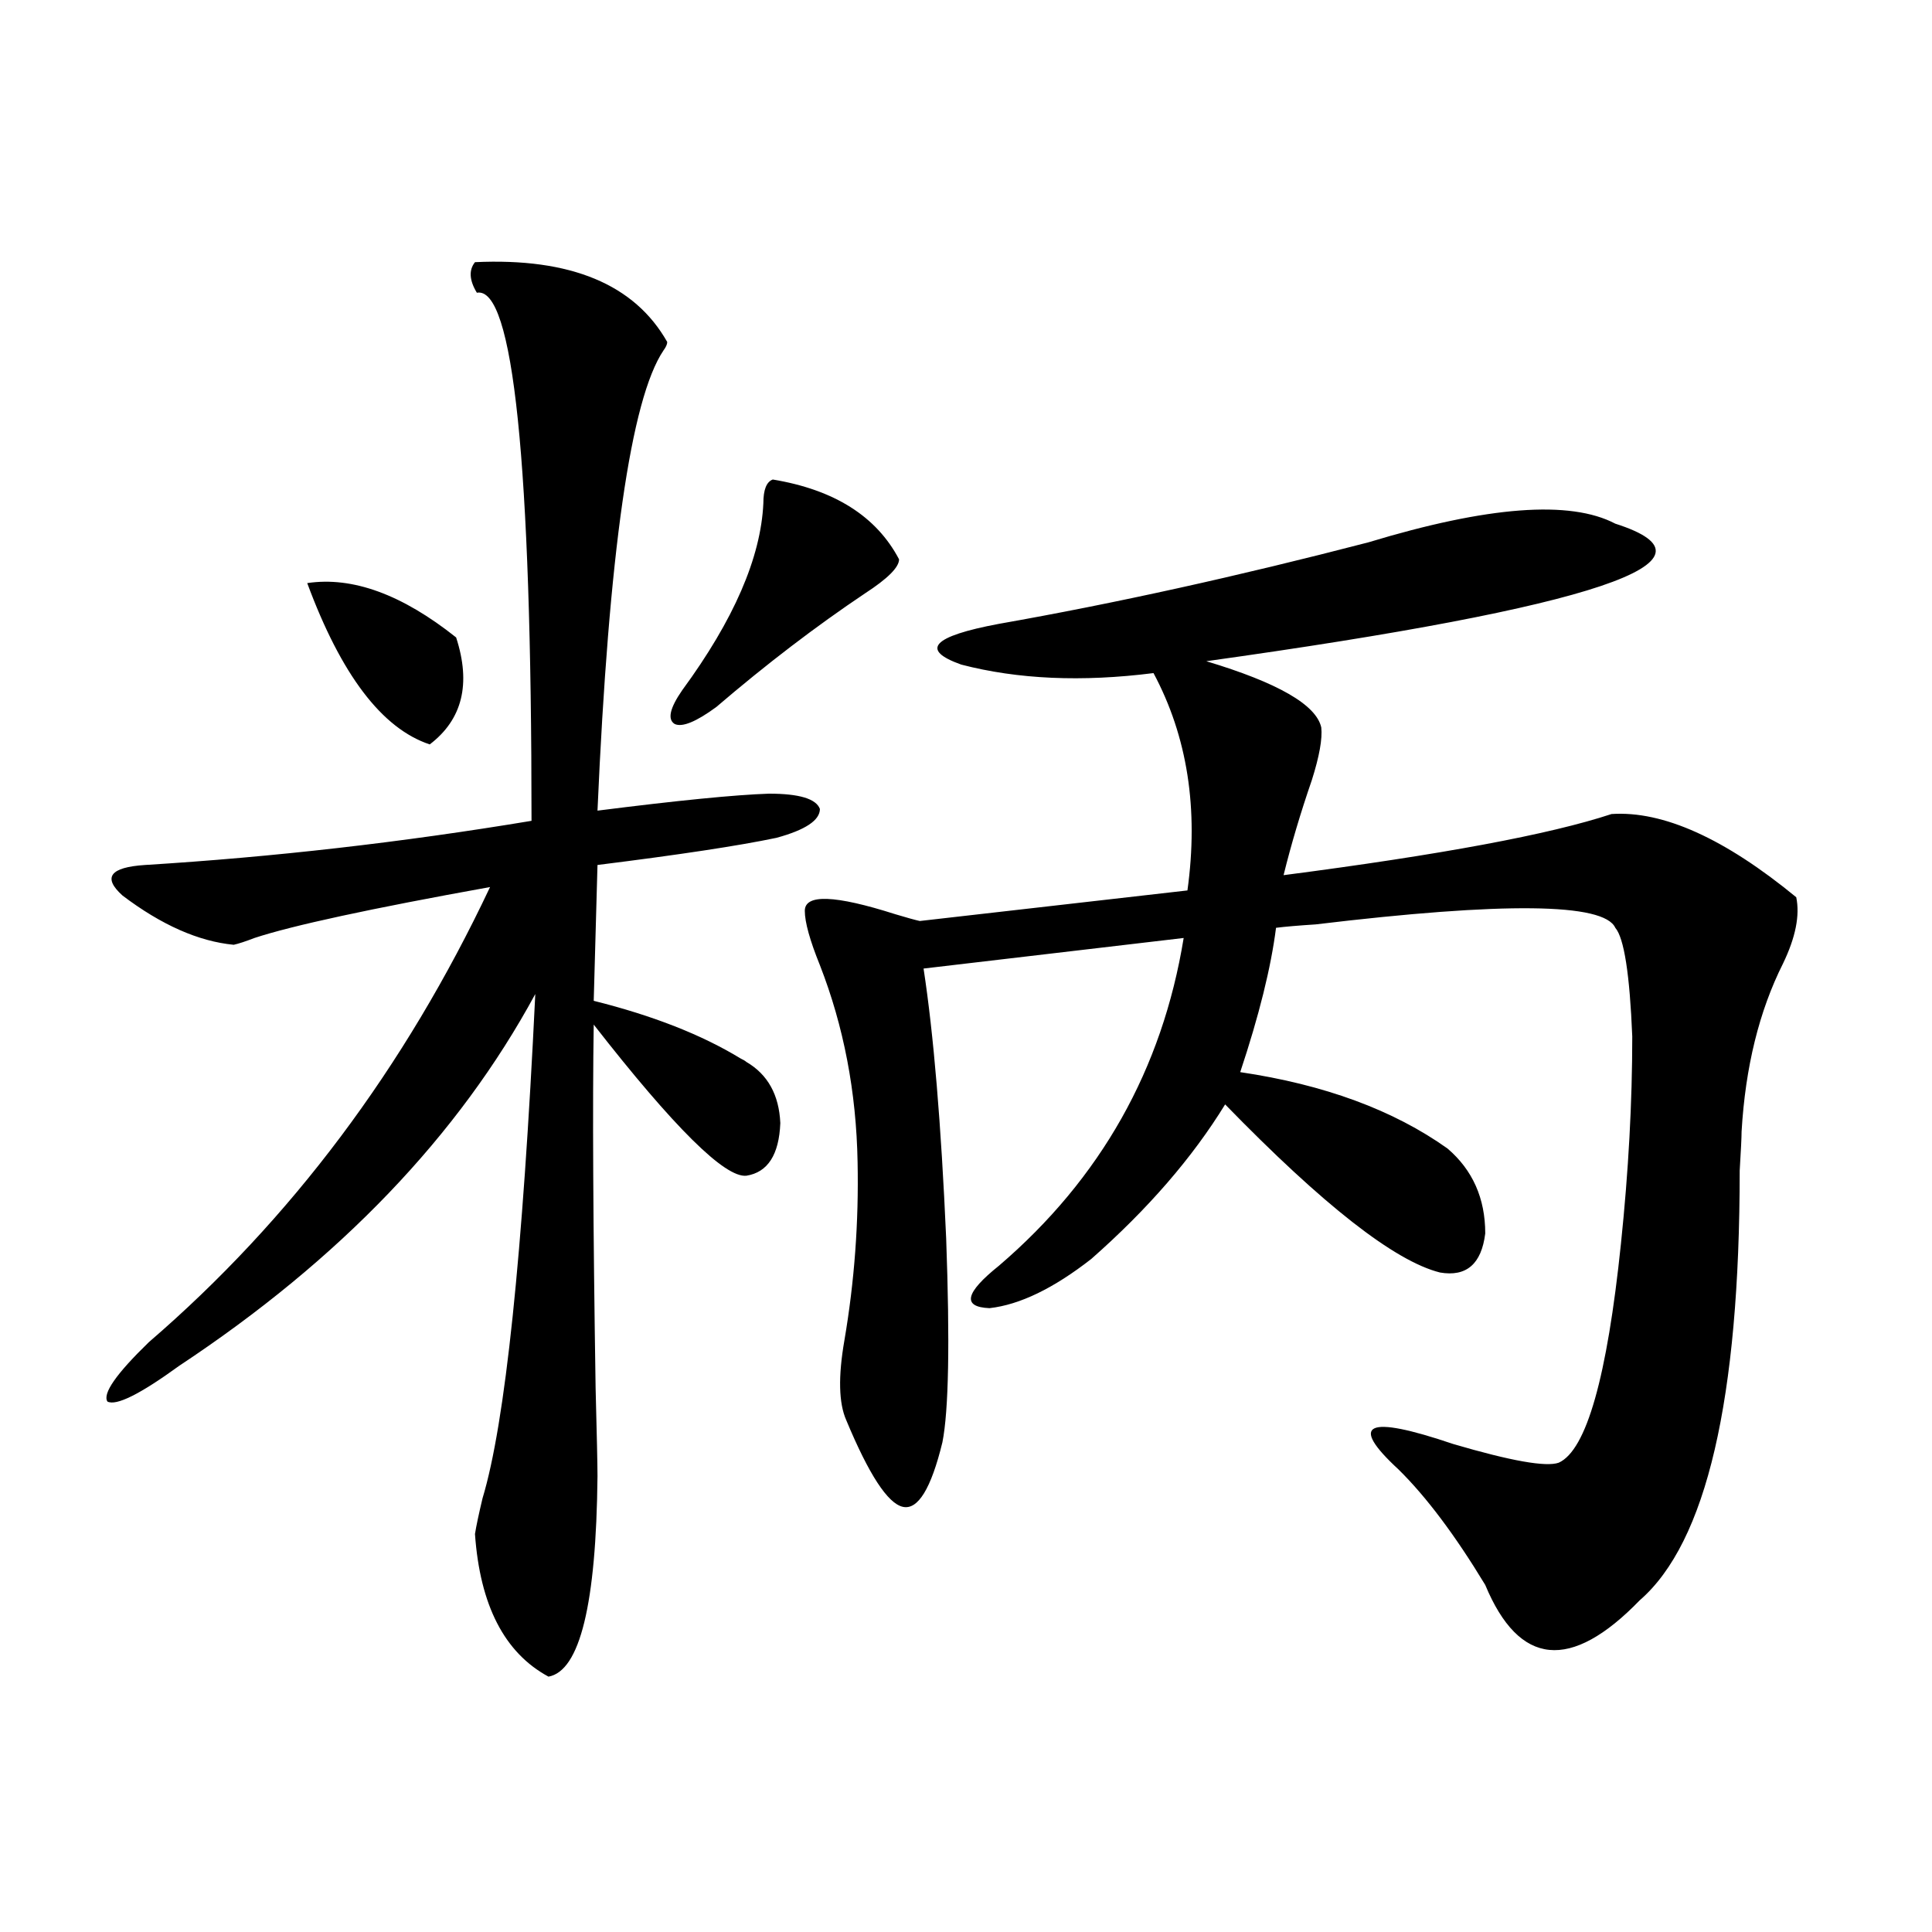 <?xml version="1.0" encoding="utf-8"?>
<!-- Generator: Adobe Illustrator 16.0.0, SVG Export Plug-In . SVG Version: 6.00 Build 0)  -->
<!DOCTYPE svg PUBLIC "-//W3C//DTD SVG 1.1//EN" "http://www.w3.org/Graphics/SVG/1.1/DTD/svg11.dtd">
<svg version="1.1" id="图层_1" xmlns="http://www.w3.org/2000/svg" xmlns:xlink="http://www.w3.org/1999/xlink" x="0px" y="0px"
	 width="1000px" height="1000px" viewBox="0 0 1000 1000" enable-background="new 0 0 1000 1000" xml:space="preserve">
<path d="M245.848,135.699c49.419-2.335,82.589,11.426,99.51,41.309c0,1.181-0.656,2.637-1.951,4.395
	c-16.92,25.199-28.292,104.59-34.146,238.184c41.615-5.273,71.218-8.198,88.778-8.789c15.609,0,24.39,2.637,26.341,7.91
	c0,5.864-7.485,10.849-22.438,14.941c-19.512,4.106-50.41,8.789-92.681,14.063l-1.951,70.313
	c30.563,7.622,55.928,17.578,76.096,29.883c1.296,0.591,2.271,1.181,2.927,1.758c11.052,6.454,16.905,17.001,17.561,31.641
	c-0.656,16.411-6.509,25.488-17.561,27.246c-11.067,1.181-37.408-24.897-79.022-78.223c-0.656,41.021-0.335,103.711,0.976,188.086
	c0.64,24.609,0.976,39.853,0.976,45.703c-0.656,66.206-9.116,100.772-25.365,103.711c-22.774-12.305-35.457-36.914-38.048-73.828
	c0.64-4.093,1.951-10.245,3.902-18.457c11.707-38.672,20.807-125.684,27.316-261.035c-39.679,73.251-101.141,137.411-184.386,192.48
	c-20.167,14.653-32.53,20.806-37.072,18.457c-2.607-4.093,4.542-14.351,21.463-30.762
	c73.489-63.281,132.344-141.792,176.581-235.547c-61.797,11.138-102.437,19.927-121.948,26.367
	c-4.558,1.758-8.14,2.938-10.731,3.516c-18.216-1.758-37.408-10.245-57.56-25.488c-10.411-9.366-6.509-14.64,11.707-15.82
	c66.34-4.093,133-11.714,199.995-22.852c0-185.738-9.436-276.855-28.292-273.34C242.921,145.078,242.586,139.805,245.848,135.699z
	 M159.021,301.813c23.414-3.516,49.099,5.864,77.071,28.125c7.805,24.032,3.247,42.489-13.658,55.371
	C197.709,377.11,176.582,349.273,159.021,301.813z M399.991,248.199c31.859,5.273,53.657,19.048,65.364,41.309
	c0,4.106-5.854,9.97-17.561,17.578c-25.365,17.001-51.066,36.626-77.071,58.887c-10.411,7.622-17.561,10.547-21.463,8.789
	c-3.902-2.335-2.607-8.198,3.902-17.578c26.661-36.323,40.639-68.555,41.95-96.68C395.113,253.473,396.729,249.38,399.991,248.199z
	 M836.078,271.051c60.486,19.336-10.091,43.066-211.702,71.191c37.072,11.138,56.904,22.563,59.511,34.277
	c0.64,5.864-0.976,14.941-4.878,27.246c-5.854,17.001-10.731,33.398-14.634,49.219c81.294-10.547,137.878-21.094,169.752-31.641
	c26.661-1.758,58.535,12.606,95.607,43.066c1.951,9.38-0.335,20.806-6.829,34.277c-12.363,24.609-19.512,53.613-21.463,87.012
	c0,2.938-0.335,9.668-0.976,20.215c0,118.364-17.24,192.48-51.706,222.363c-35.777,36.914-62.438,34.277-79.998-7.91
	c-15.609-25.776-30.578-45.703-44.877-59.766c-26.021-24.019-16.585-28.413,28.292-13.184c29.908,8.789,48.124,12.017,54.633,9.668
	c14.299-6.44,25.03-44.233,32.194-113.379c3.902-37.491,5.854-73.237,5.854-107.227c-1.311-32.218-4.238-50.977-8.78-56.25
	c-5.854-12.882-57.56-13.472-155.118-1.758c-9.115,0.591-15.945,1.181-20.487,1.758c-2.607,20.517-8.78,45.415-18.536,74.707
	c43.566,6.454,79.343,19.638,107.314,39.551c13.003,11.138,19.512,25.79,19.512,43.945c-1.951,15.82-9.756,22.563-23.414,20.215
	c-23.414-5.851-60.486-34.854-111.217-87.012c-16.92,27.548-39.999,54.204-69.267,79.98c-19.512,15.243-37.072,23.73-52.682,25.488
	c-14.314-0.577-12.683-7.91,4.878-21.973c52.682-45.112,84.541-101.651,95.607-169.629l-134.631,15.82
	c5.198,33.989,9.1,80.571,11.707,139.746c1.951,53.915,1.296,89.071-1.951,105.469c-5.854,24.032-12.683,35.156-20.487,33.398
	s-17.561-16.699-29.268-44.824c-3.902-8.789-4.238-22.55-0.976-41.309c5.198-30.46,7.469-61.222,6.829-92.285
	c-0.656-36.323-7.165-70.313-19.512-101.953c-5.213-12.882-7.805-22.261-7.805-28.125c0-8.789,15.609-8.198,46.828,1.758
	c5.854,1.758,10.076,2.938,12.683,3.516l138.533-15.82c5.854-42.188,0-79.679-17.561-112.5c-37.072,4.696-70.242,3.228-99.51-4.395
	c-21.463-7.608-14.969-14.64,19.512-21.094c59.831-10.547,123.564-24.609,191.215-42.188
	C770.058,261.973,812.664,258.746,836.078,271.051z"/>
</svg>
